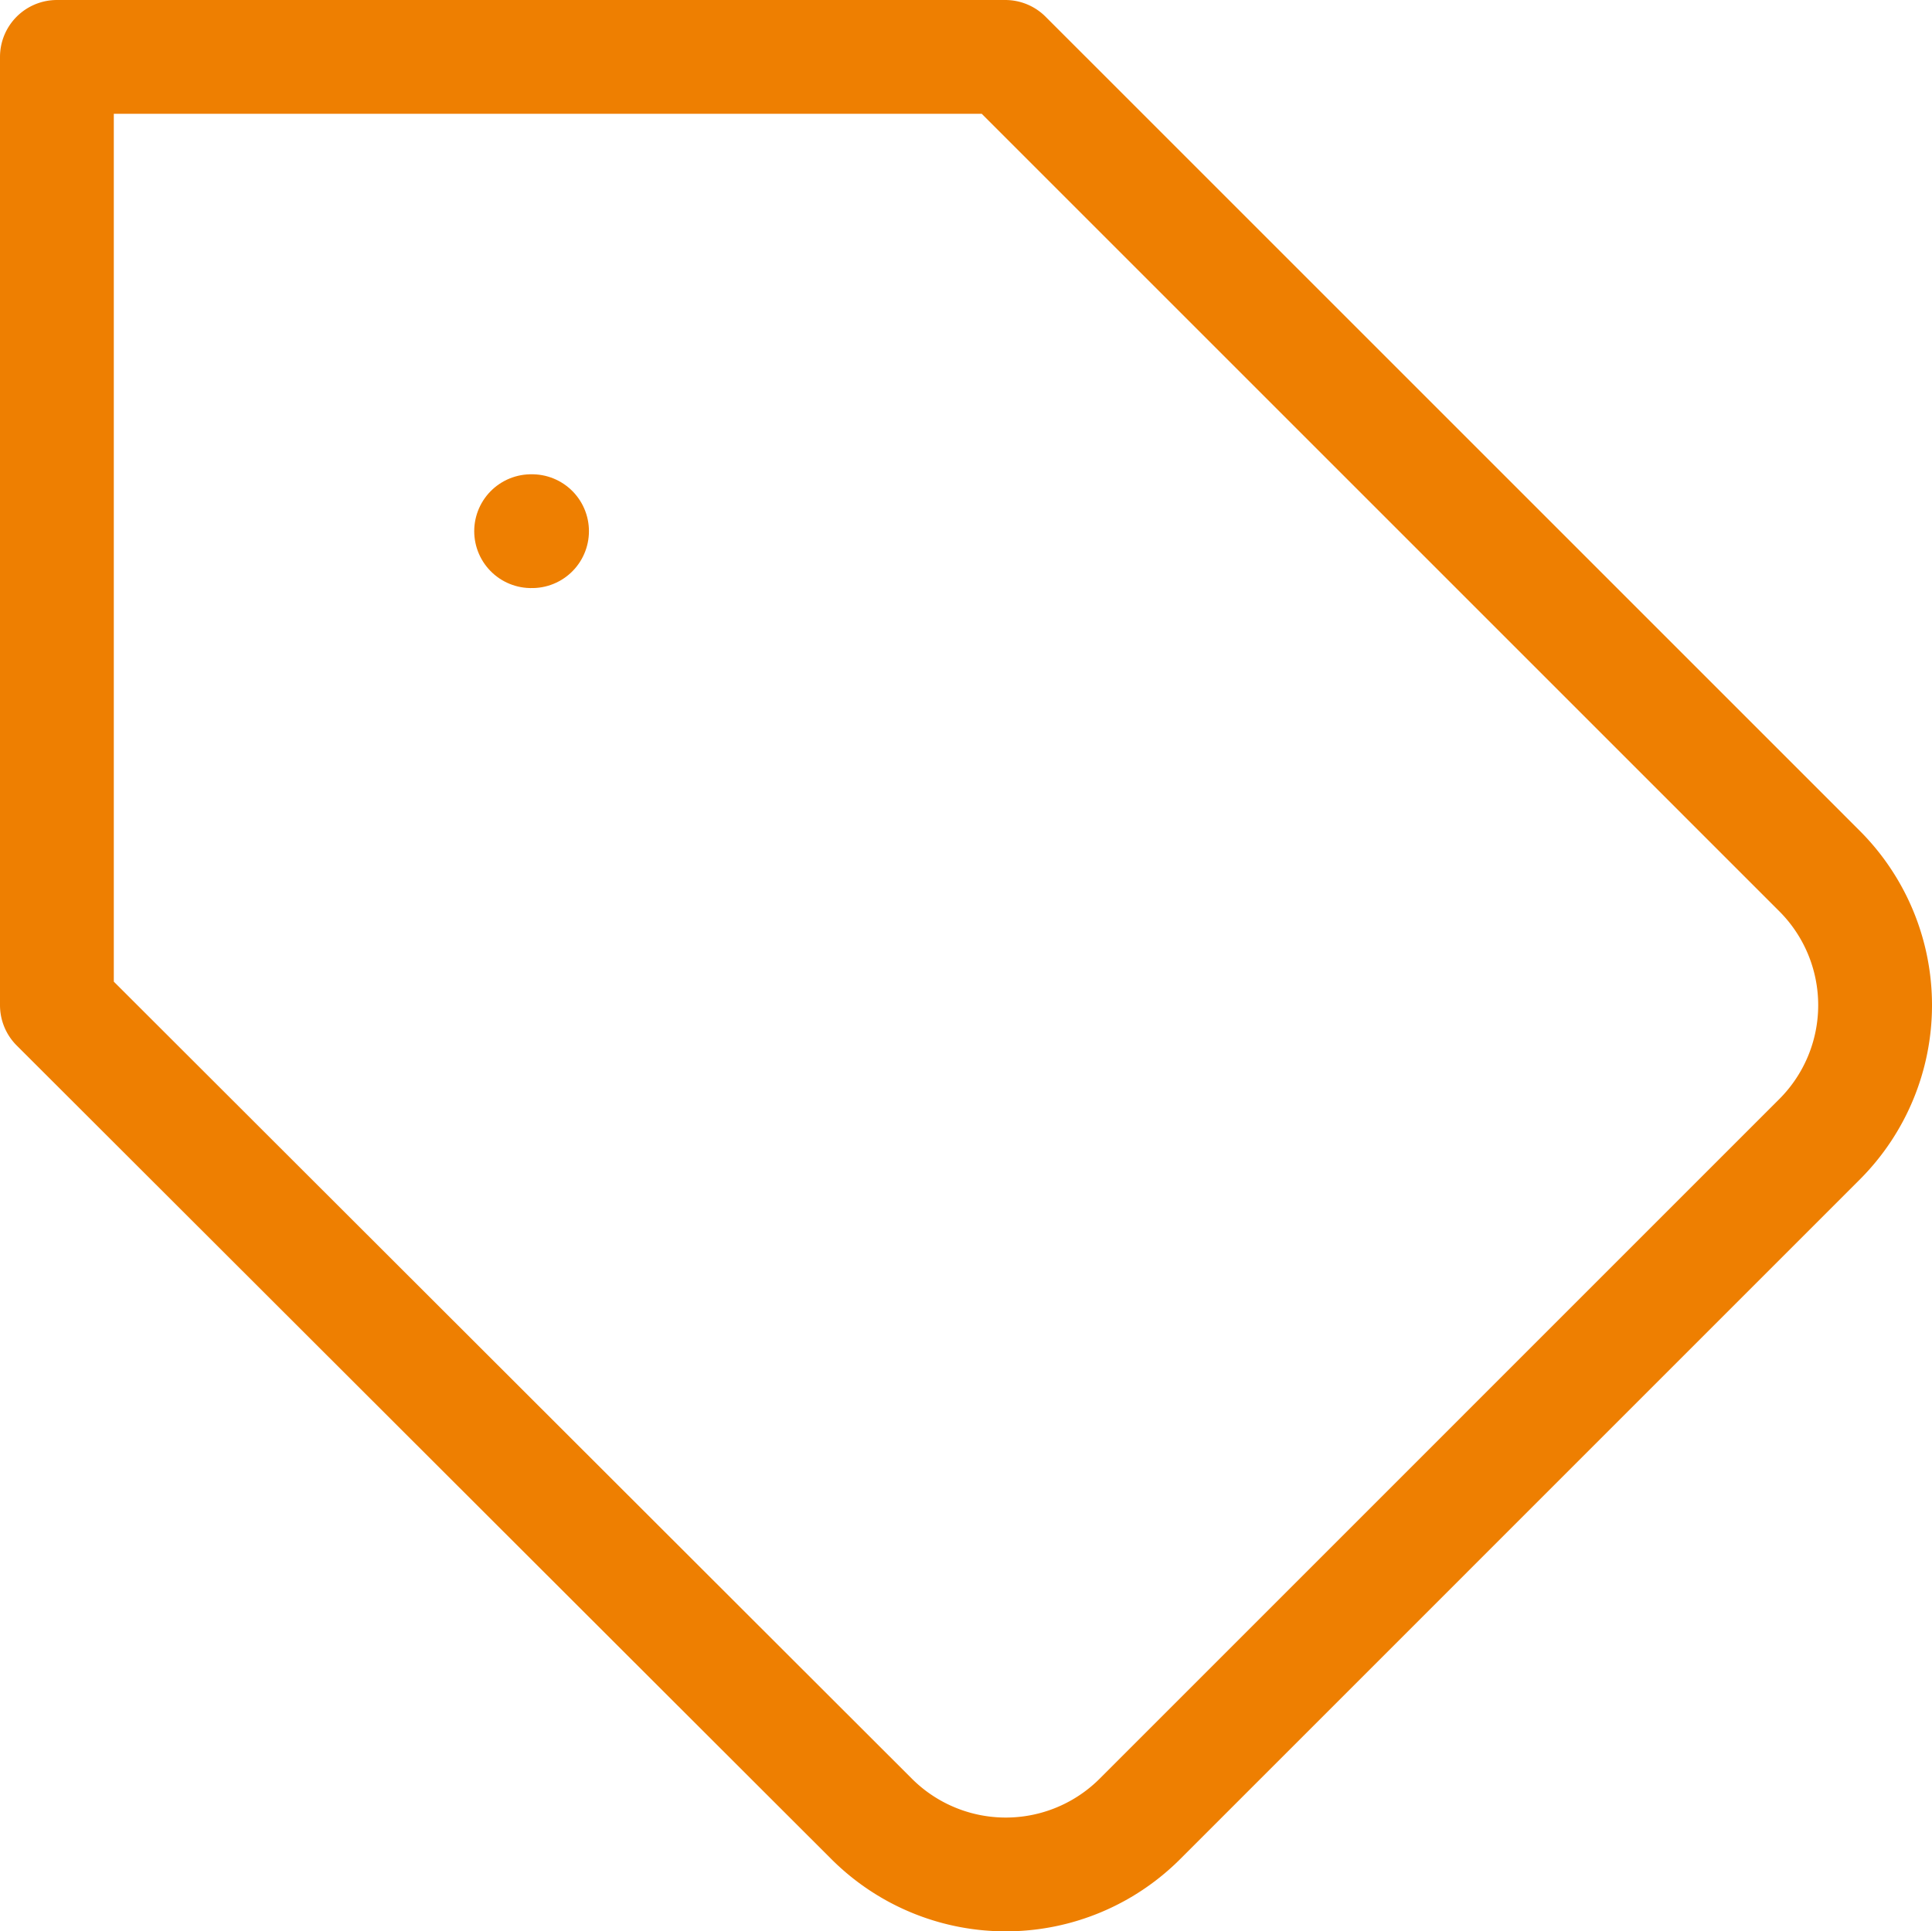 <?xml version="1.0" encoding="UTF-8"?> <svg xmlns="http://www.w3.org/2000/svg" width="33.953" height="33.943" viewBox="0 0 33.953 33.943"><g id="Gruppe_1292" data-name="Gruppe 1292" transform="translate(-1082.337 -1018.334)"><path id="Pfad_1387" data-name="Pfad 1387" d="M794.317,22.349,782.367,34.3a3.334,3.334,0,0,1-4.717,0L763.333,20V3.332H780l14.317,14.317a3.334,3.334,0,0,1,0,4.7Z" transform="translate(320.004 1016.002)" fill="none" stroke="#ee7f01" stroke-linecap="round" stroke-linejoin="round" stroke-width="2"></path><path id="Pfad_1388" data-name="Pfad 1388" d="M771.667,11.668h.016" transform="translate(320.004 1016.002)" fill="none" stroke="#ee7f01" stroke-linecap="round" stroke-linejoin="round" stroke-width="2"></path></g></svg> 